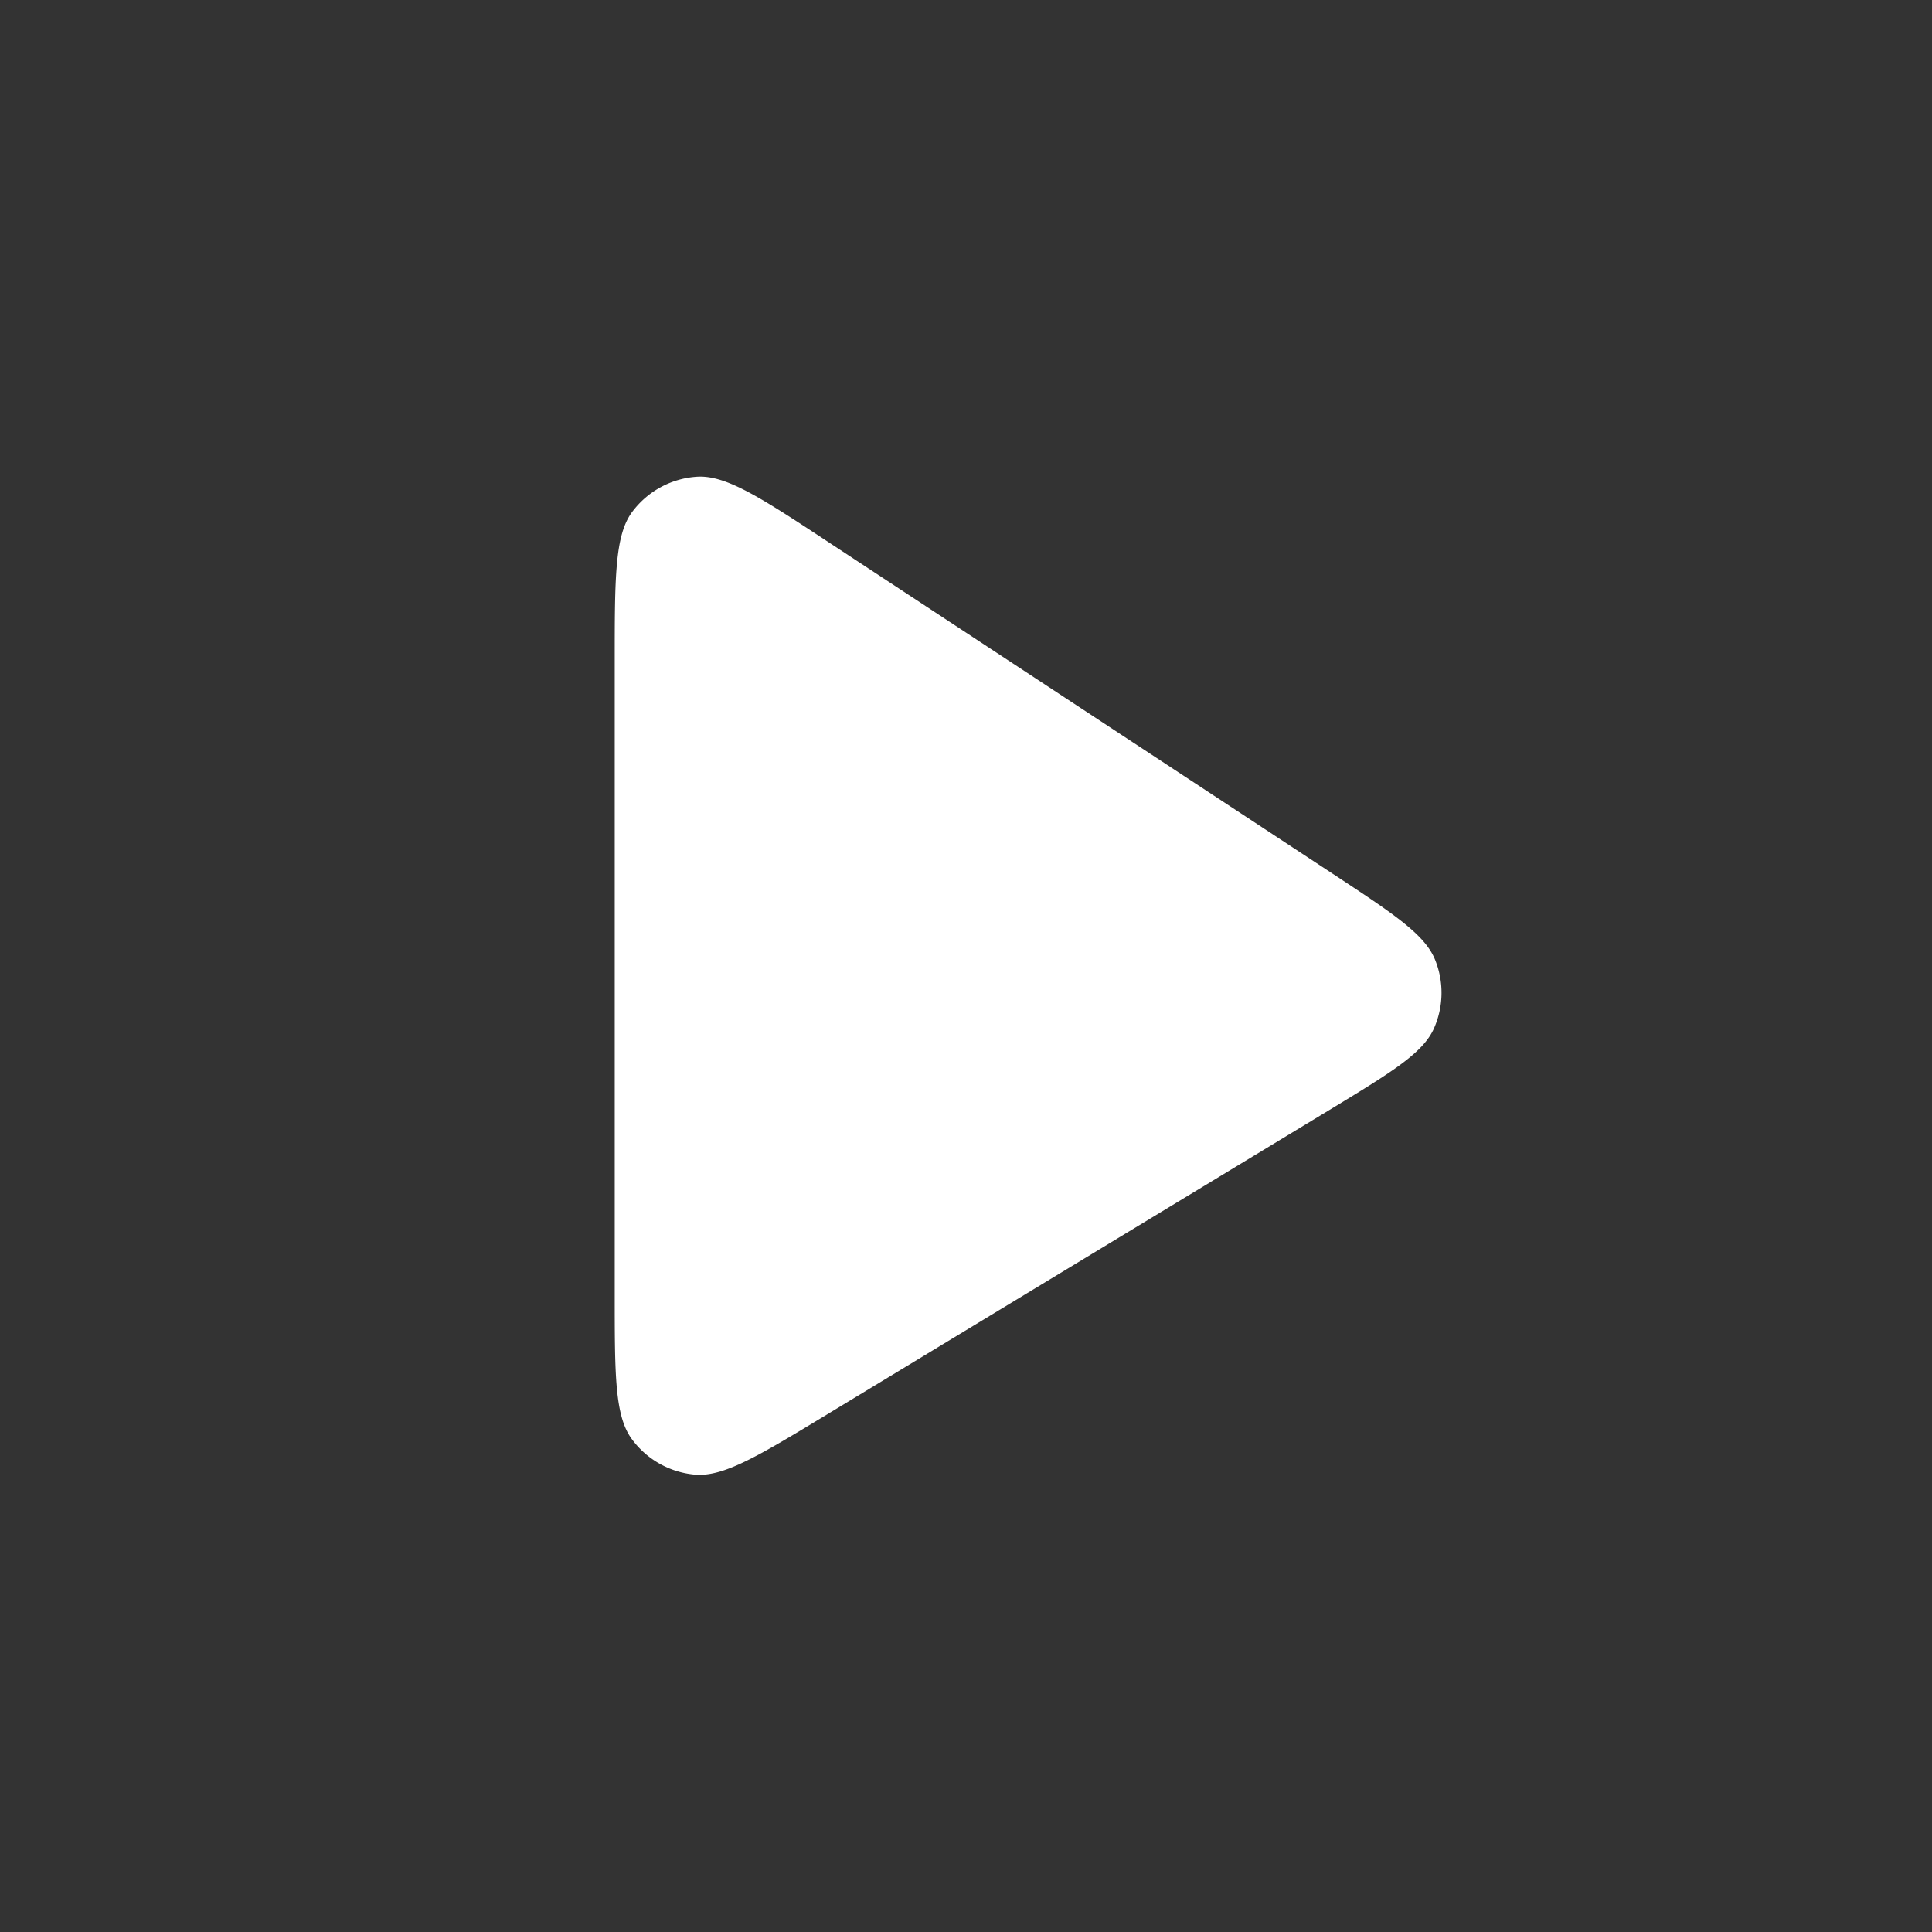 <svg width="154" height="154" fill="none" xmlns="http://www.w3.org/2000/svg"><rect width="100%" height="100%" fill="#333333" stroke="none"/><path d="M49 52.78c0-6.76 0-10.14 1.41-12A7 7 0 0 1 55.55 38c2.34-.15 5.16 1.7 10.8 5.42l39.84 26.2c4.92 3.24 7.38 4.86 8.2 6.88a7 7 0 0 1-.1 5.5c-.9 1.98-3.42 3.5-8.46 6.56L66 112.7c-5.56 3.37-8.34 5.05-10.63 4.84a7 7 0 0 1-5-2.82c-1.37-1.85-1.37-5.1-1.37-11.6V52.78Z" fill="#fff"/></svg>